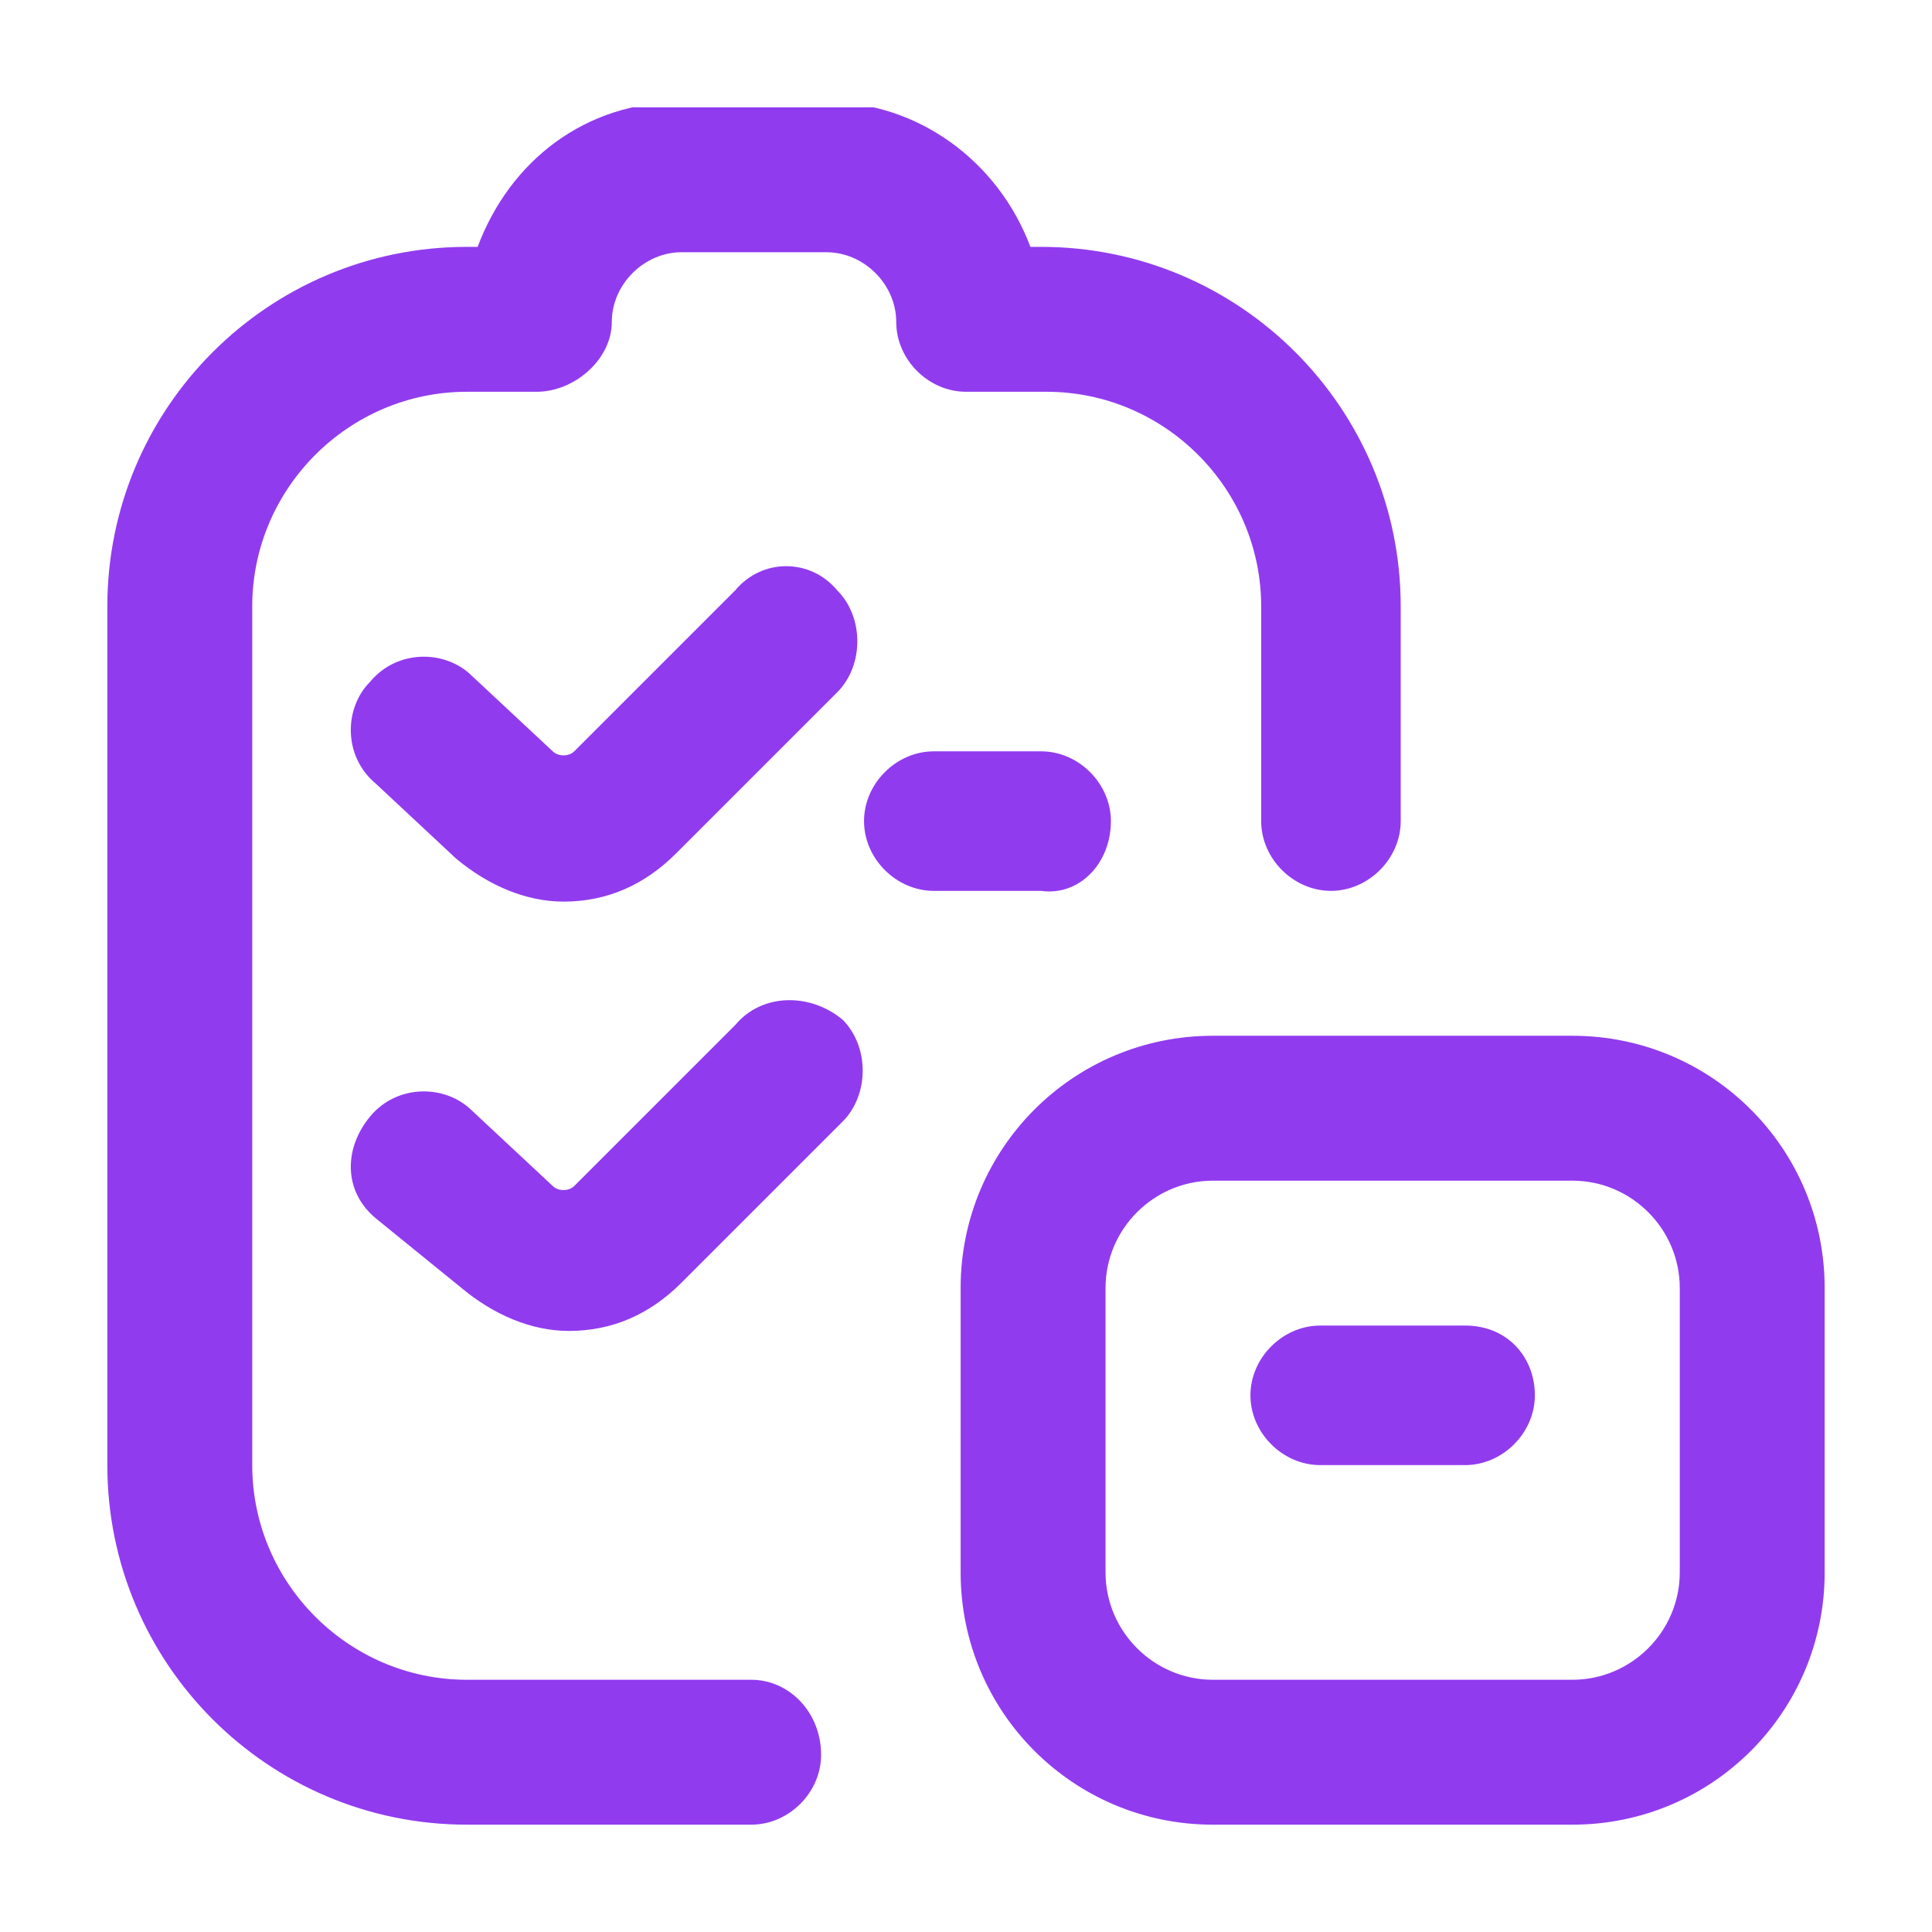 <?xml version="1.0" encoding="utf-8"?>
<!-- Generator: Adobe Illustrator 24.1.1, SVG Export Plug-In . SVG Version: 6.00 Build 0)  -->
<svg version="1.1" id="Layer_1" xmlns="http://www.w3.org/2000/svg" xmlns:xlink="http://www.w3.org/1999/xlink" x="0px" y="0px"
	 width="36px" height="36px" viewBox="0 0 36 36" style="enable-background:new 0 0 36 36;" xml:space="preserve">
<style type="text/css">
	.st0{clip-path:url(#SVGID_2_);}
	.st1{fill:#913BEF;}
</style>
<g>
	<defs>
		<rect id="SVGID_1_" x="2" y="2" width="32" height="32"/>
	</defs>
	<clipPath id="SVGID_2_">
		<use xlink:href="#SVGID_1_"  style="overflow:visible;"/>
	</clipPath>
	<g class="st0">
		<path class="st1" d="M15.3,32.7c0,0.7-0.6,1.3-1.3,1.3H8.7C5,34,2,31,2,27.3v-16c0-3.7,3-6.7,6.7-6.7h0.2c0.6-1.6,2-2.7,3.8-2.7
			h2.7c1.7,0,3.2,1.1,3.8,2.7h0.2c3.7,0,6.7,3,6.7,6.7v4c0,0.7-0.6,1.3-1.3,1.3s-1.3-0.6-1.3-1.3v-4c0-2.2-1.8-4-4-4H18
			c-0.7,0-1.3-0.6-1.3-1.3s-0.6-1.3-1.3-1.3h-2.7c-0.7,0-1.3,0.6-1.3,1.3S10.7,7.3,10,7.3H8.7c-2.2,0-4,1.8-4,4v16c0,2.2,1.8,4,4,4
			H14C14.7,31.3,15.3,31.9,15.3,32.7z M13.7,11l-3,3c-0.1,0.1-0.3,0.1-0.4,0l-1.5-1.4c-0.5-0.5-1.4-0.5-1.9,0.1
			c-0.5,0.5-0.5,1.4,0.1,1.9l1.5,1.4c0.6,0.5,1.3,0.8,2,0.8c0.8,0,1.5-0.3,2.1-0.9l3-3c0.5-0.5,0.5-1.4,0-1.9
			C15.1,10.4,14.2,10.4,13.7,11L13.7,11z M13.7,19.1l-3,3c-0.1,0.1-0.3,0.1-0.4,0l-1.5-1.4c-0.5-0.5-1.4-0.5-1.9,0.1
			s-0.5,1.4,0.1,1.9L8.6,24c0.6,0.5,1.3,0.8,2,0.8c0.8,0,1.5-0.3,2.1-0.9l3-3c0.5-0.5,0.5-1.4,0-1.9C15.1,18.5,14.2,18.5,13.7,19.1z
			 M34,24v5.3c0,2.6-2.1,4.7-4.7,4.7h-6.7c-2.6,0-4.7-2.1-4.7-4.7V24c0-2.6,2.1-4.7,4.7-4.7h6.7C31.9,19.3,34,21.4,34,24z M31.3,24
			c0-1.1-0.9-2-2-2h-6.7c-1.1,0-2,0.9-2,2v5.3c0,1.1,0.9,2,2,2h6.7c1.1,0,2-0.9,2-2V24z M27.3,24.7h-2.7c-0.7,0-1.3,0.6-1.3,1.3
			s0.6,1.3,1.3,1.3h2.7c0.7,0,1.3-0.6,1.3-1.3S28.1,24.7,27.3,24.7z M20.7,15.3c0-0.7-0.6-1.3-1.3-1.3h-2c-0.7,0-1.3,0.6-1.3,1.3
			s0.6,1.3,1.3,1.3h2C20.1,16.7,20.7,16.1,20.7,15.3z"/>
	</g>
</g>
</svg>
